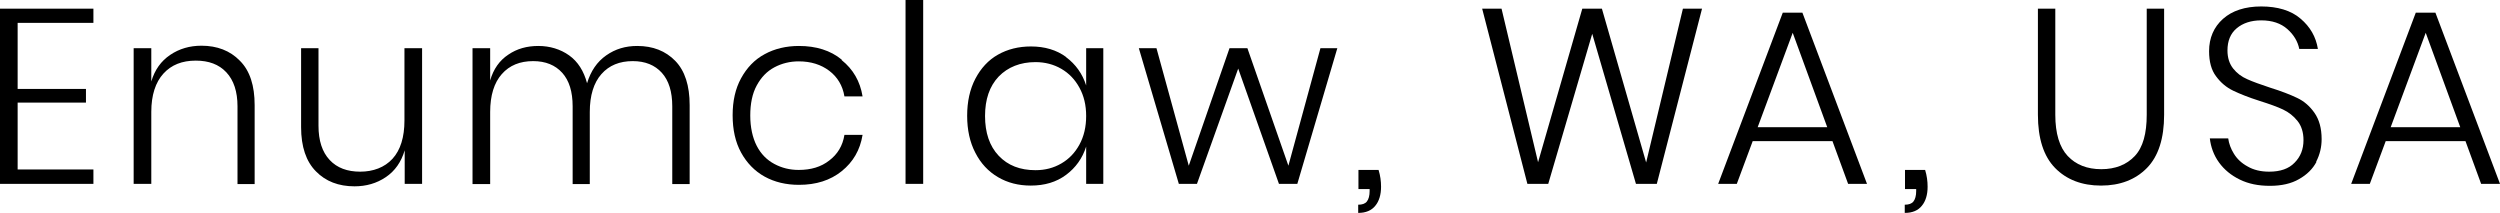 <svg xmlns="http://www.w3.org/2000/svg" id="Layer_1" data-name="Layer 1" viewBox="0 0 100.63 8.57"><defs><style>      .cls-1 {        fill: #000;        stroke-width: 0px;      }    </style></defs><path class="cls-1" d="M.71.92v2.66h2.75v.55H.71v2.69h3.05v.58H0V.35h3.76v.57H.71Z"></path><path class="cls-1" d="M9.66,2.45c.4.4.59,1,.59,1.78v3.18h-.69v-3.13c0-.59-.15-1.05-.45-1.37s-.71-.47-1.23-.47c-.55,0-.98.17-1.3.52-.32.35-.49.87-.49,1.54v2.9h-.71V1.94h.71v1.34c.14-.47.39-.82.76-1.07.37-.25.79-.37,1.26-.37.63,0,1.15.2,1.54.6Z"></path><path class="cls-1" d="M16.99,1.94v5.46h-.7v-1.35c-.14.47-.39.83-.76,1.08-.37.25-.79.37-1.26.37-.64,0-1.16-.2-1.55-.6-.4-.4-.6-1-.6-1.78V1.94h.7v3.12c0,.6.15,1.06.45,1.38s.71.47,1.23.47.98-.17,1.3-.52c.32-.35.48-.87.48-1.54V1.94h.7Z"></path><path class="cls-1" d="M27.18,2.45c.39.4.58,1,.58,1.78v3.18h-.7v-3.13c0-.59-.14-1.04-.42-1.35-.28-.31-.67-.47-1.17-.47-.53,0-.95.17-1.26.52s-.47.86-.47,1.53v2.9h-.69v-3.13c0-.59-.14-1.04-.42-1.35-.28-.31-.67-.47-1.17-.47-.53,0-.95.17-1.26.52-.31.35-.47.86-.47,1.53v2.9h-.71V1.94h.71v1.3c.13-.46.38-.81.73-1.04.35-.24.75-.35,1.21-.35s.89.13,1.24.38c.35.25.59.63.72,1.12.15-.49.4-.86.77-1.12.37-.26.78-.38,1.25-.38.63,0,1.14.2,1.53.6Z"></path><path class="cls-1" d="M33.88,2.42c.46.37.74.85.84,1.46h-.73c-.07-.43-.28-.78-.61-1.03-.33-.25-.74-.38-1.23-.38-.35,0-.68.08-.98.24-.3.16-.53.4-.71.73s-.26.74-.26,1.21.09.89.26,1.22.41.57.71.73c.3.16.62.24.98.24.49,0,.9-.12,1.23-.38.33-.25.54-.59.61-1.03h.73c-.1.61-.38,1.09-.84,1.46-.46.37-1.03.55-1.72.55-.52,0-.98-.11-1.38-.33-.4-.22-.72-.55-.95-.97-.23-.42-.34-.92-.34-1.5s.11-1.07.34-1.49c.23-.42.54-.75.95-.97.4-.22.87-.33,1.38-.33.69,0,1.27.18,1.72.55Z"></path><path class="cls-1" d="M37.16,0v7.4h-.71V0h.71Z"></path><path class="cls-1" d="M42.91,2.3c.39.29.66.67.81,1.14v-1.5h.69v5.46h-.69v-1.5c-.15.47-.42.85-.81,1.14-.39.29-.86.43-1.42.43-.49,0-.93-.11-1.32-.34-.39-.23-.69-.55-.91-.98-.22-.42-.33-.92-.33-1.49s.11-1.07.33-1.49c.22-.42.52-.75.91-.97.39-.22.83-.33,1.33-.33.55,0,1.03.14,1.42.43ZM40.2,3.08c-.37.39-.55.92-.55,1.59s.18,1.21.55,1.6c.37.39.86.58,1.48.58.39,0,.73-.09,1.04-.27.31-.18.55-.43.73-.76s.27-.71.27-1.15-.09-.81-.27-1.14-.42-.58-.73-.76c-.31-.18-.66-.27-1.04-.27-.61,0-1.11.2-1.48.58Z"></path><path class="cls-1" d="M53.83,1.94l-1.61,5.46h-.74l-1.64-4.64-1.66,4.64h-.73l-1.61-5.46h.71l1.3,4.73,1.64-4.73h.72l1.65,4.73,1.29-4.73h.68Z"></path><path class="cls-1" d="M55.59,7.52c0,.32-.08.58-.23.76-.15.19-.38.29-.69.29v-.33c.16,0,.28-.04.35-.13s.11-.23.11-.42v-.08h-.45v-.77h.81c.07.23.1.45.1.68Z"></path><path class="cls-1" d="M68.51.35l-1.82,7.05h-.84l-1.76-6.04-1.77,6.04h-.84l-1.82-7.05h.78l1.47,6.18,1.78-6.18h.79l1.78,6.19,1.48-6.19h.77Z"></path><path class="cls-1" d="M73.76,5.68h-3.21l-.64,1.72h-.75l2.6-6.89h.79l2.6,6.89h-.76l-.63-1.72ZM73.55,5.12l-1.39-3.8-1.41,3.8h2.8Z"></path><path class="cls-1" d="M77.59,7.52c0,.32-.08.58-.23.76-.15.19-.38.29-.69.29v-.33c.16,0,.28-.04.35-.13s.11-.23.11-.42v-.08h-.45v-.77h.81c.07.23.1.45.1.68Z"></path><path class="cls-1" d="M82.73.35v4.27c0,.75.17,1.31.5,1.66s.78.53,1.35.53,1.02-.18,1.35-.53.48-.91.48-1.66V.35h.7v4.27c0,.95-.23,1.67-.69,2.14-.46.47-1.08.71-1.85.71s-1.39-.24-1.85-.71c-.46-.47-.69-1.19-.69-2.14V.35h.7Z"></path><path class="cls-1" d="M93.24,6.52c-.15.28-.38.51-.7.69-.31.18-.7.27-1.17.27s-.86-.08-1.21-.25c-.35-.17-.63-.4-.84-.69s-.33-.62-.37-.97h.74c.03.21.1.41.23.62.13.21.31.38.55.51.24.14.53.21.87.21.45,0,.79-.12,1.02-.36.24-.24.36-.54.36-.91,0-.31-.08-.57-.24-.77-.16-.2-.35-.35-.58-.46-.23-.11-.54-.22-.95-.35-.44-.14-.79-.28-1.06-.41-.27-.13-.5-.32-.69-.58-.19-.25-.28-.59-.28-1.01,0-.53.19-.97.56-1.3s.89-.5,1.54-.5,1.2.16,1.58.49c.39.33.62.73.7,1.22h-.75c-.06-.3-.22-.57-.48-.8-.26-.23-.61-.35-1.05-.35-.41,0-.74.11-.99.32-.25.21-.37.51-.37.89,0,.3.08.54.23.73s.34.33.57.43c.22.1.53.21.92.34.45.14.81.28,1.08.41.28.13.51.33.7.6s.29.62.29,1.06c0,.32-.07.62-.22.91Z"></path><path class="cls-1" d="M99.24,5.68h-3.21l-.64,1.72h-.75l2.6-6.89h.79l2.6,6.89h-.76l-.63-1.72ZM99.03,5.12l-1.39-3.8-1.41,3.8h2.8Z"></path></svg>